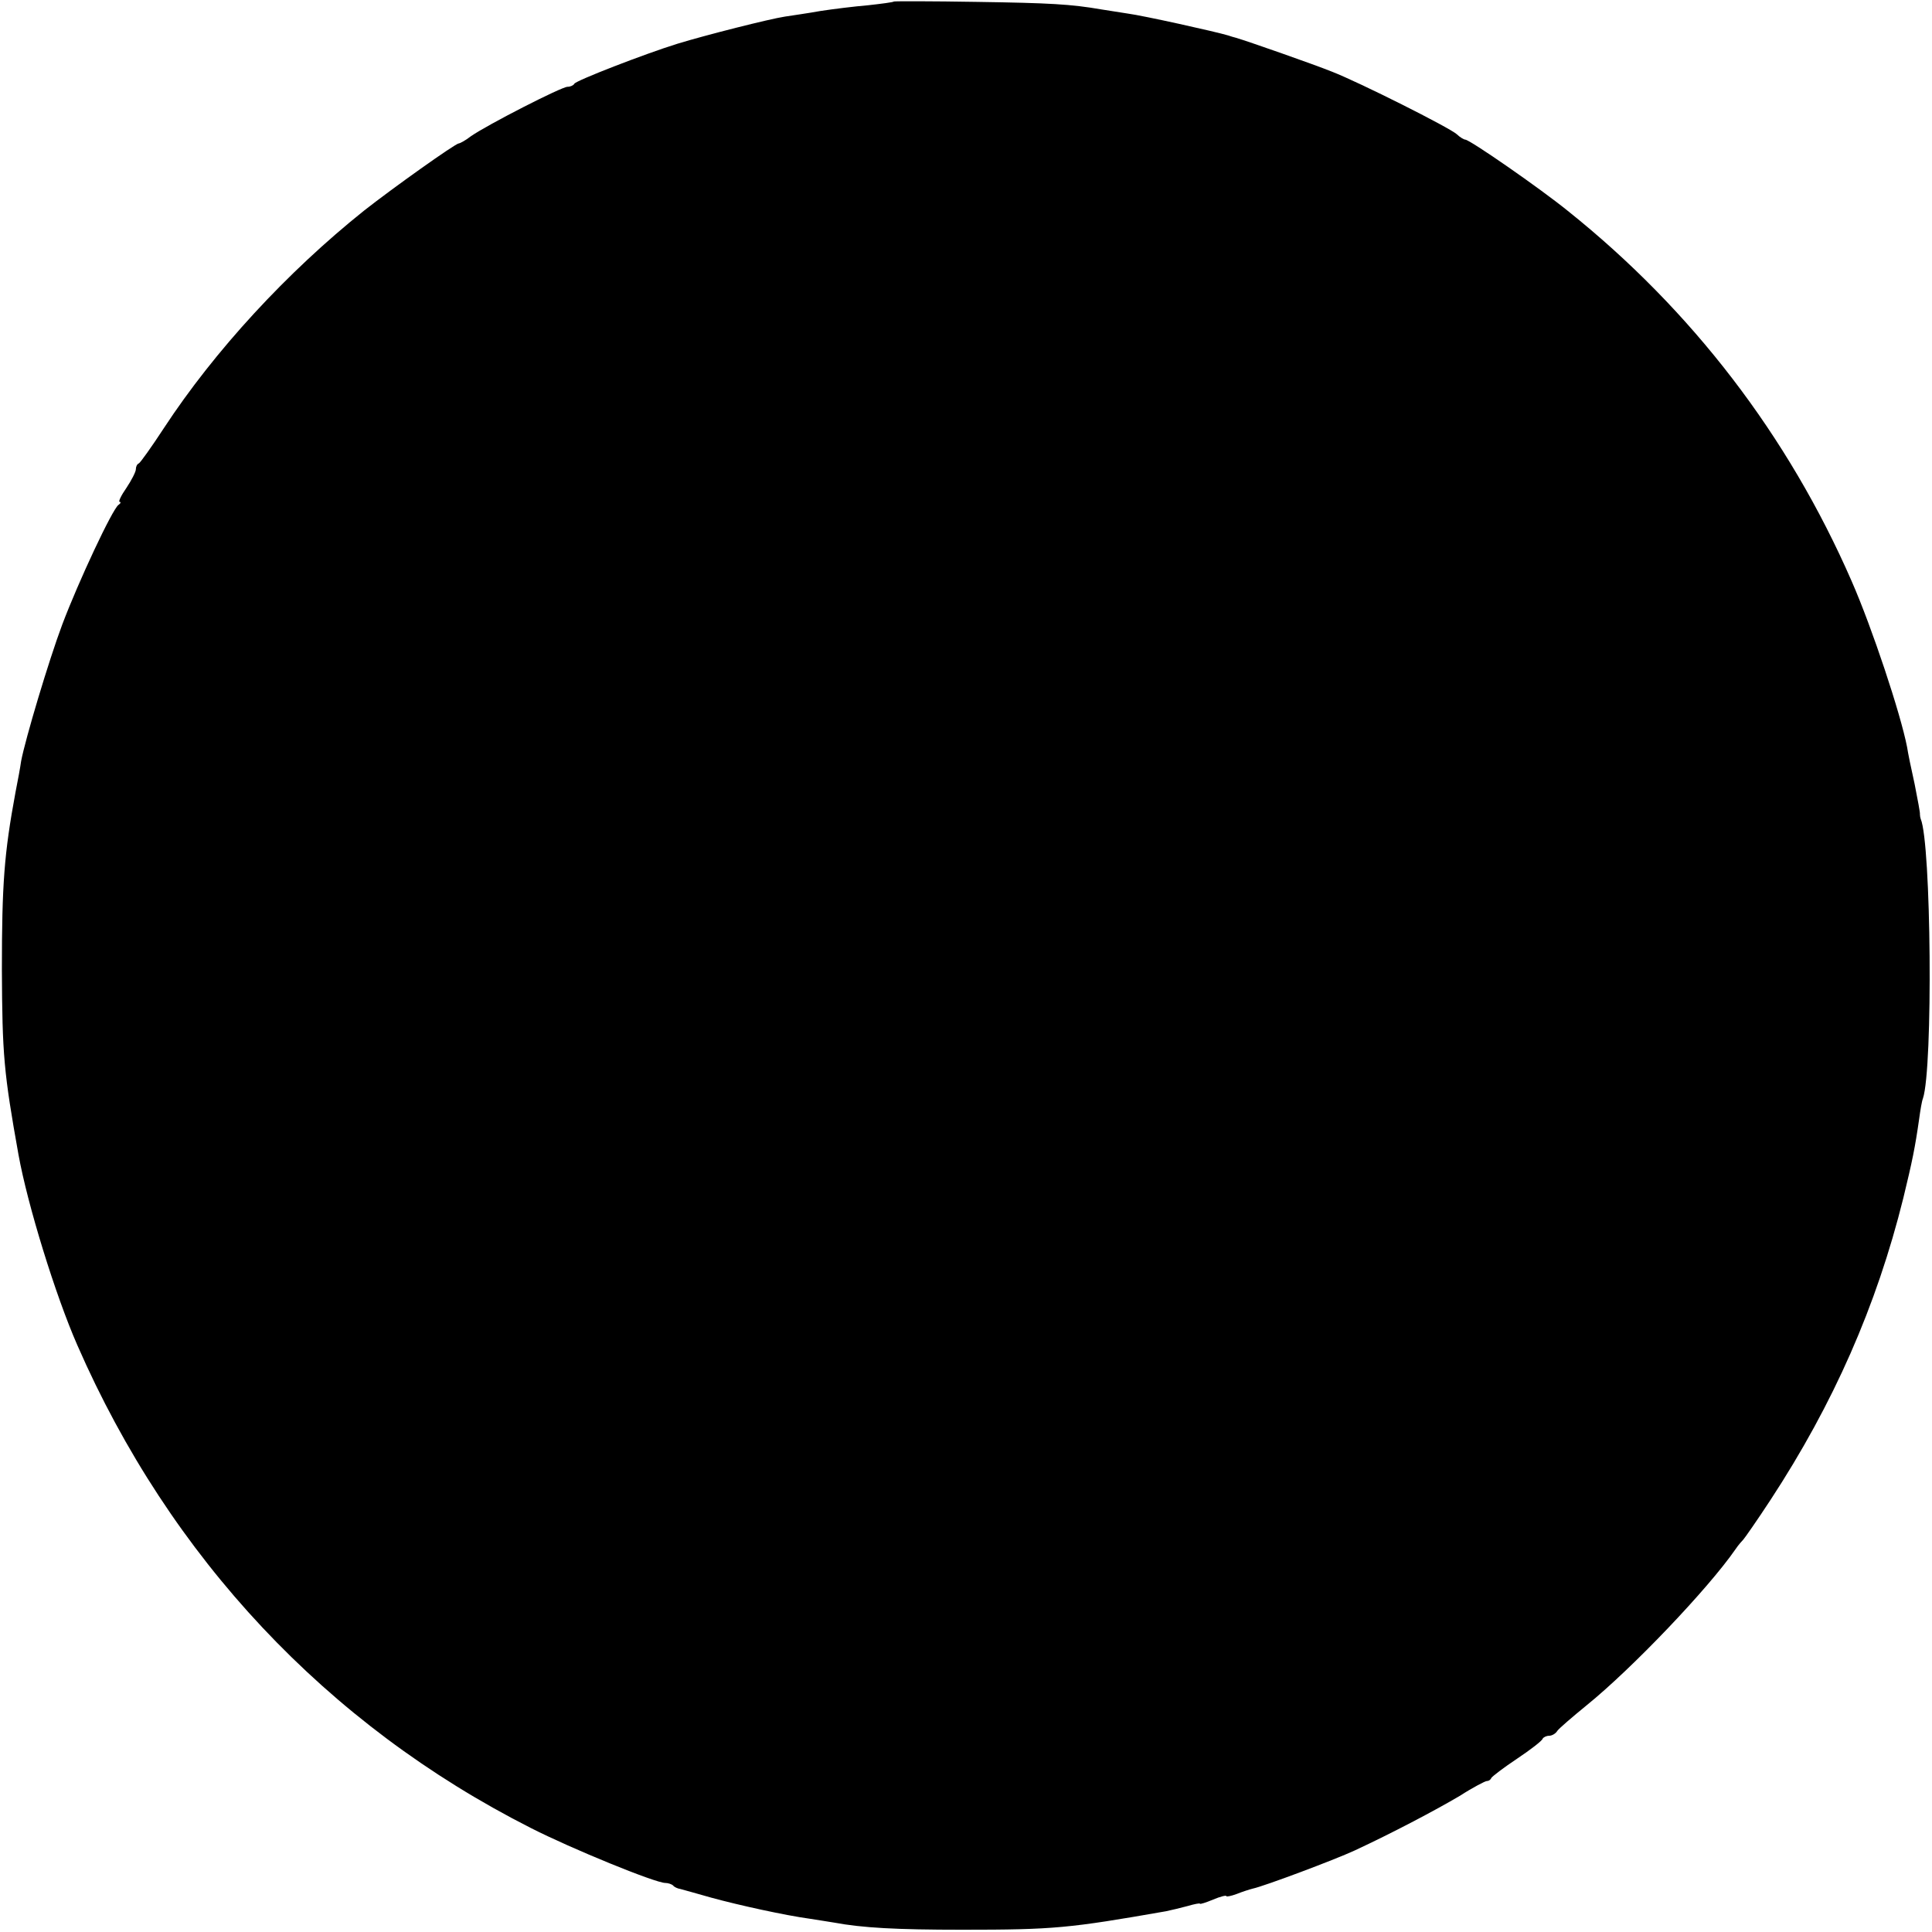 <?xml version="1.0" standalone="no"?>
<!DOCTYPE svg PUBLIC "-//W3C//DTD SVG 20010904//EN"
 "http://www.w3.org/TR/2001/REC-SVG-20010904/DTD/svg10.dtd">
<svg version="1.0" xmlns="http://www.w3.org/2000/svg"
 width="512pt" height="512pt" viewBox="0 0 512 512"
 preserveAspectRatio="xMidYMid meet">
<g transform="translate(0,512) scale(0.1,-0.1)"
fill="#000000" stroke="none">
<path d="M2369 5116 c-2 -2 -33 -6 -69 -10 -36 -3 -92 -10 -125 -15 -33 -6
-76 -12 -95 -15 -40 -6 -210 -49 -285 -72 -87 -27 -270 -98 -273 -106 -2 -4
-10 -8 -18 -8 -16 0 -213 -101 -256 -131 -14 -11 -29 -19 -32 -19 -9 0 -176
-119 -251 -178 -204 -163 -396 -371 -531 -577 -32 -49 -62 -91 -66 -93 -5 -2
-8 -9 -8 -16 0 -6 -11 -28 -25 -49 -14 -20 -22 -37 -18 -37 4 0 3 -4 -3 -8
-16 -11 -106 -203 -149 -317 -36 -96 -98 -304 -109 -362 -2 -15 -9 -53 -15
-83 -30 -162 -36 -243 -36 -470 1 -226 5 -272 44 -490 24 -133 98 -373 156
-505 246 -563 661 -1005 1201 -1279 110 -56 331 -146 357 -146 7 0 17 -3 21
-7 3 -4 12 -8 19 -9 7 -2 44 -12 82 -23 73 -20 196 -47 262 -56 21 -3 49 -8
63 -10 75 -14 165 -19 340 -19 243 0 283 4 540 49 14 3 40 9 58 14 17 5 32 8
32 6 0 -2 16 3 35 11 19 8 35 12 35 9 0 -2 12 0 28 6 15 6 34 12 42 14 29 6
216 76 270 101 97 45 213 106 279 145 34 22 67 39 71 39 5 0 10 3 12 8 2 4 32
27 68 51 36 24 67 48 68 53 2 4 10 8 17 8 8 0 18 6 22 13 4 6 40 37 78 68 121
98 322 309 394 413 8 12 18 23 21 26 3 3 36 50 72 105 167 255 281 514 352
800 24 99 31 133 42 210 3 22 7 47 10 54 27 81 22 677 -6 741 -1 3 -2 8 -2 12
1 3 -6 39 -14 80 -9 40 -18 84 -20 98 -17 88 -93 317 -147 440 -168 385 -423
718 -752 981 -74 60 -260 189 -272 189 -3 0 -14 6 -22 14 -20 18 -259 138
-331 166 -47 19 -224 81 -255 90 -5 1 -14 4 -20 6 -33 10 -227 53 -266 58 -25
4 -57 9 -70 11 -81 14 -136 17 -330 20 -119 2 -218 2 -220 1z"/>
</g>
</svg>
